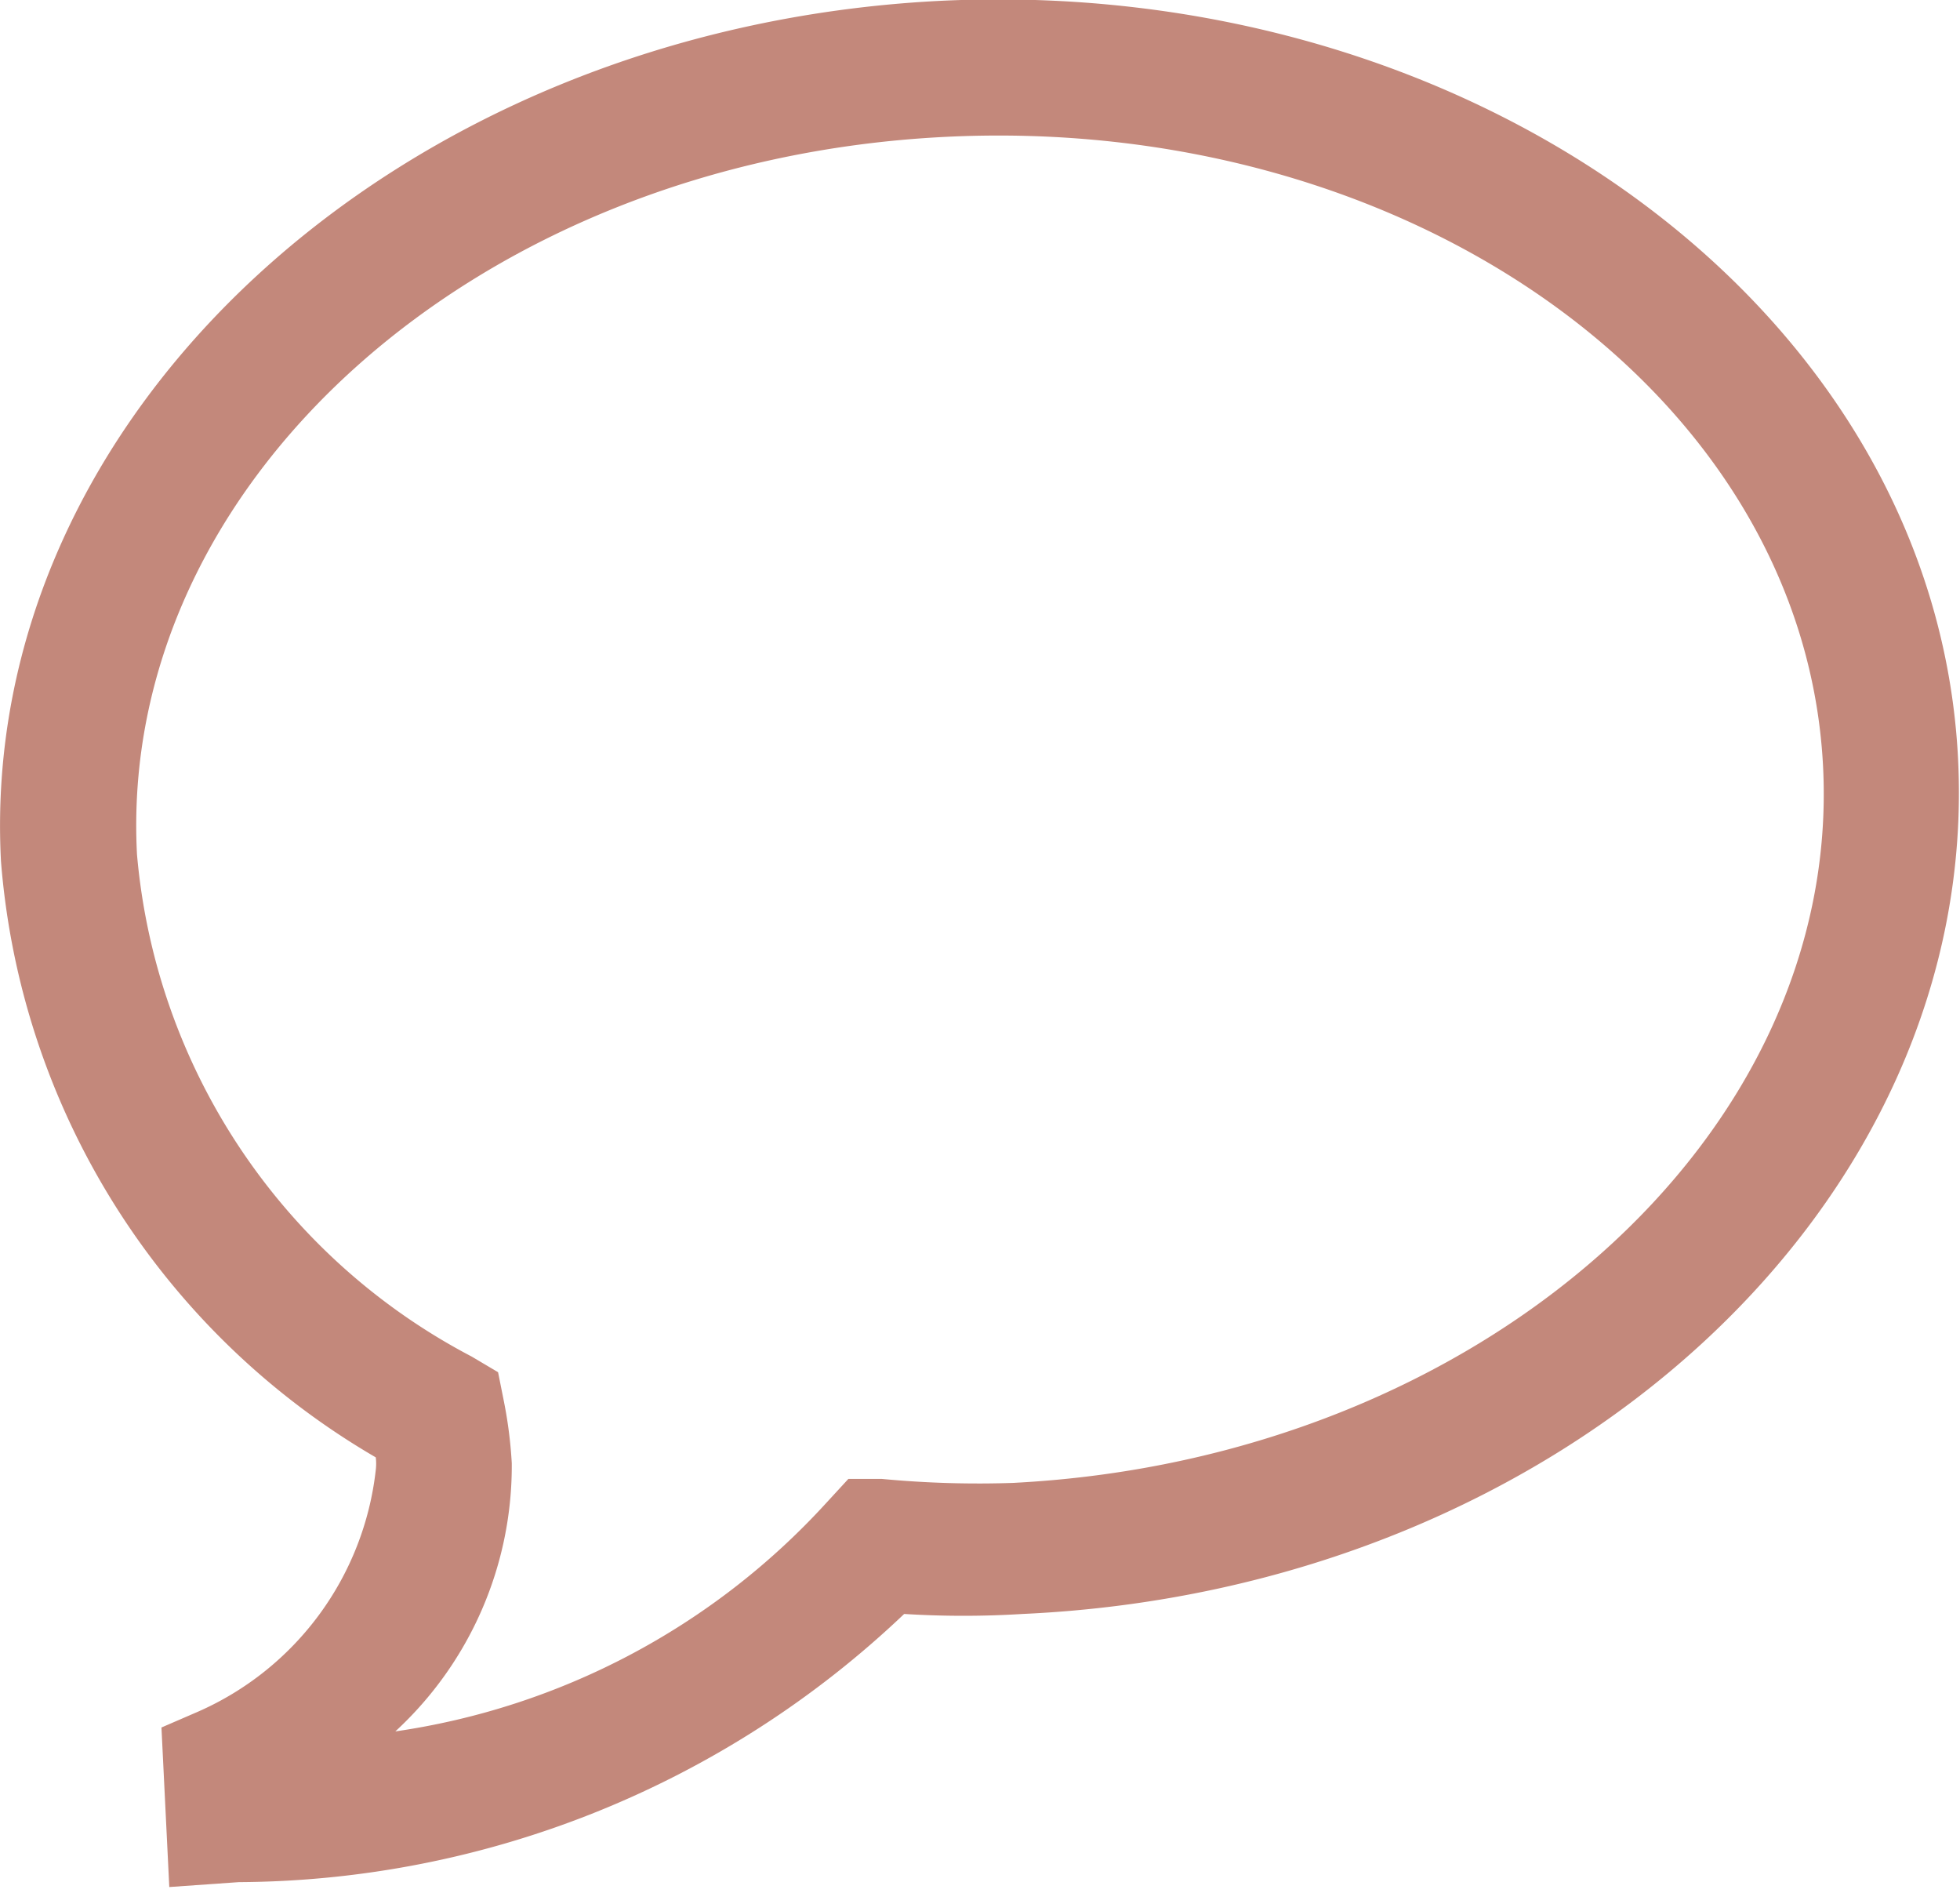<svg id="Layer_1" data-name="Layer 1" xmlns="http://www.w3.org/2000/svg" viewBox="0 0 20.03 19.34"><defs><style>.cls-1{fill:#c3887b;}</style></defs><path class="cls-1" d="M10,.52c5.51-.28,10.2,3.19,10.43,7.74S16.39,16.75,10.87,17a9.77,9.77,0,0,1-1.21,0,9.94,9.94,0,0,1-6.8,2.74l-.71.05-.08-1.63L2.44,18a3.07,3.07,0,0,0,1.82-2.47.53.53,0,0,0,0-.13A7.75,7.75,0,0,1,.43,9.31C.19,4.75,4.49.81,10,.52Zm.79,15.14c4.75-.25,8.46-3.54,8.26-7.33s-4.23-6.67-9-6.42S1.62,5.45,1.82,9.24a6.42,6.42,0,0,0,3.42,5.13l.27.16.06.3a4.52,4.52,0,0,1,.08.63A3.69,3.69,0,0,1,4.46,18.2a7.4,7.4,0,0,0,4.4-2.33l.23-.25.34,0A10.44,10.44,0,0,0,10.8,15.66Z" transform="translate(-0.42 -0.51)"/></svg>